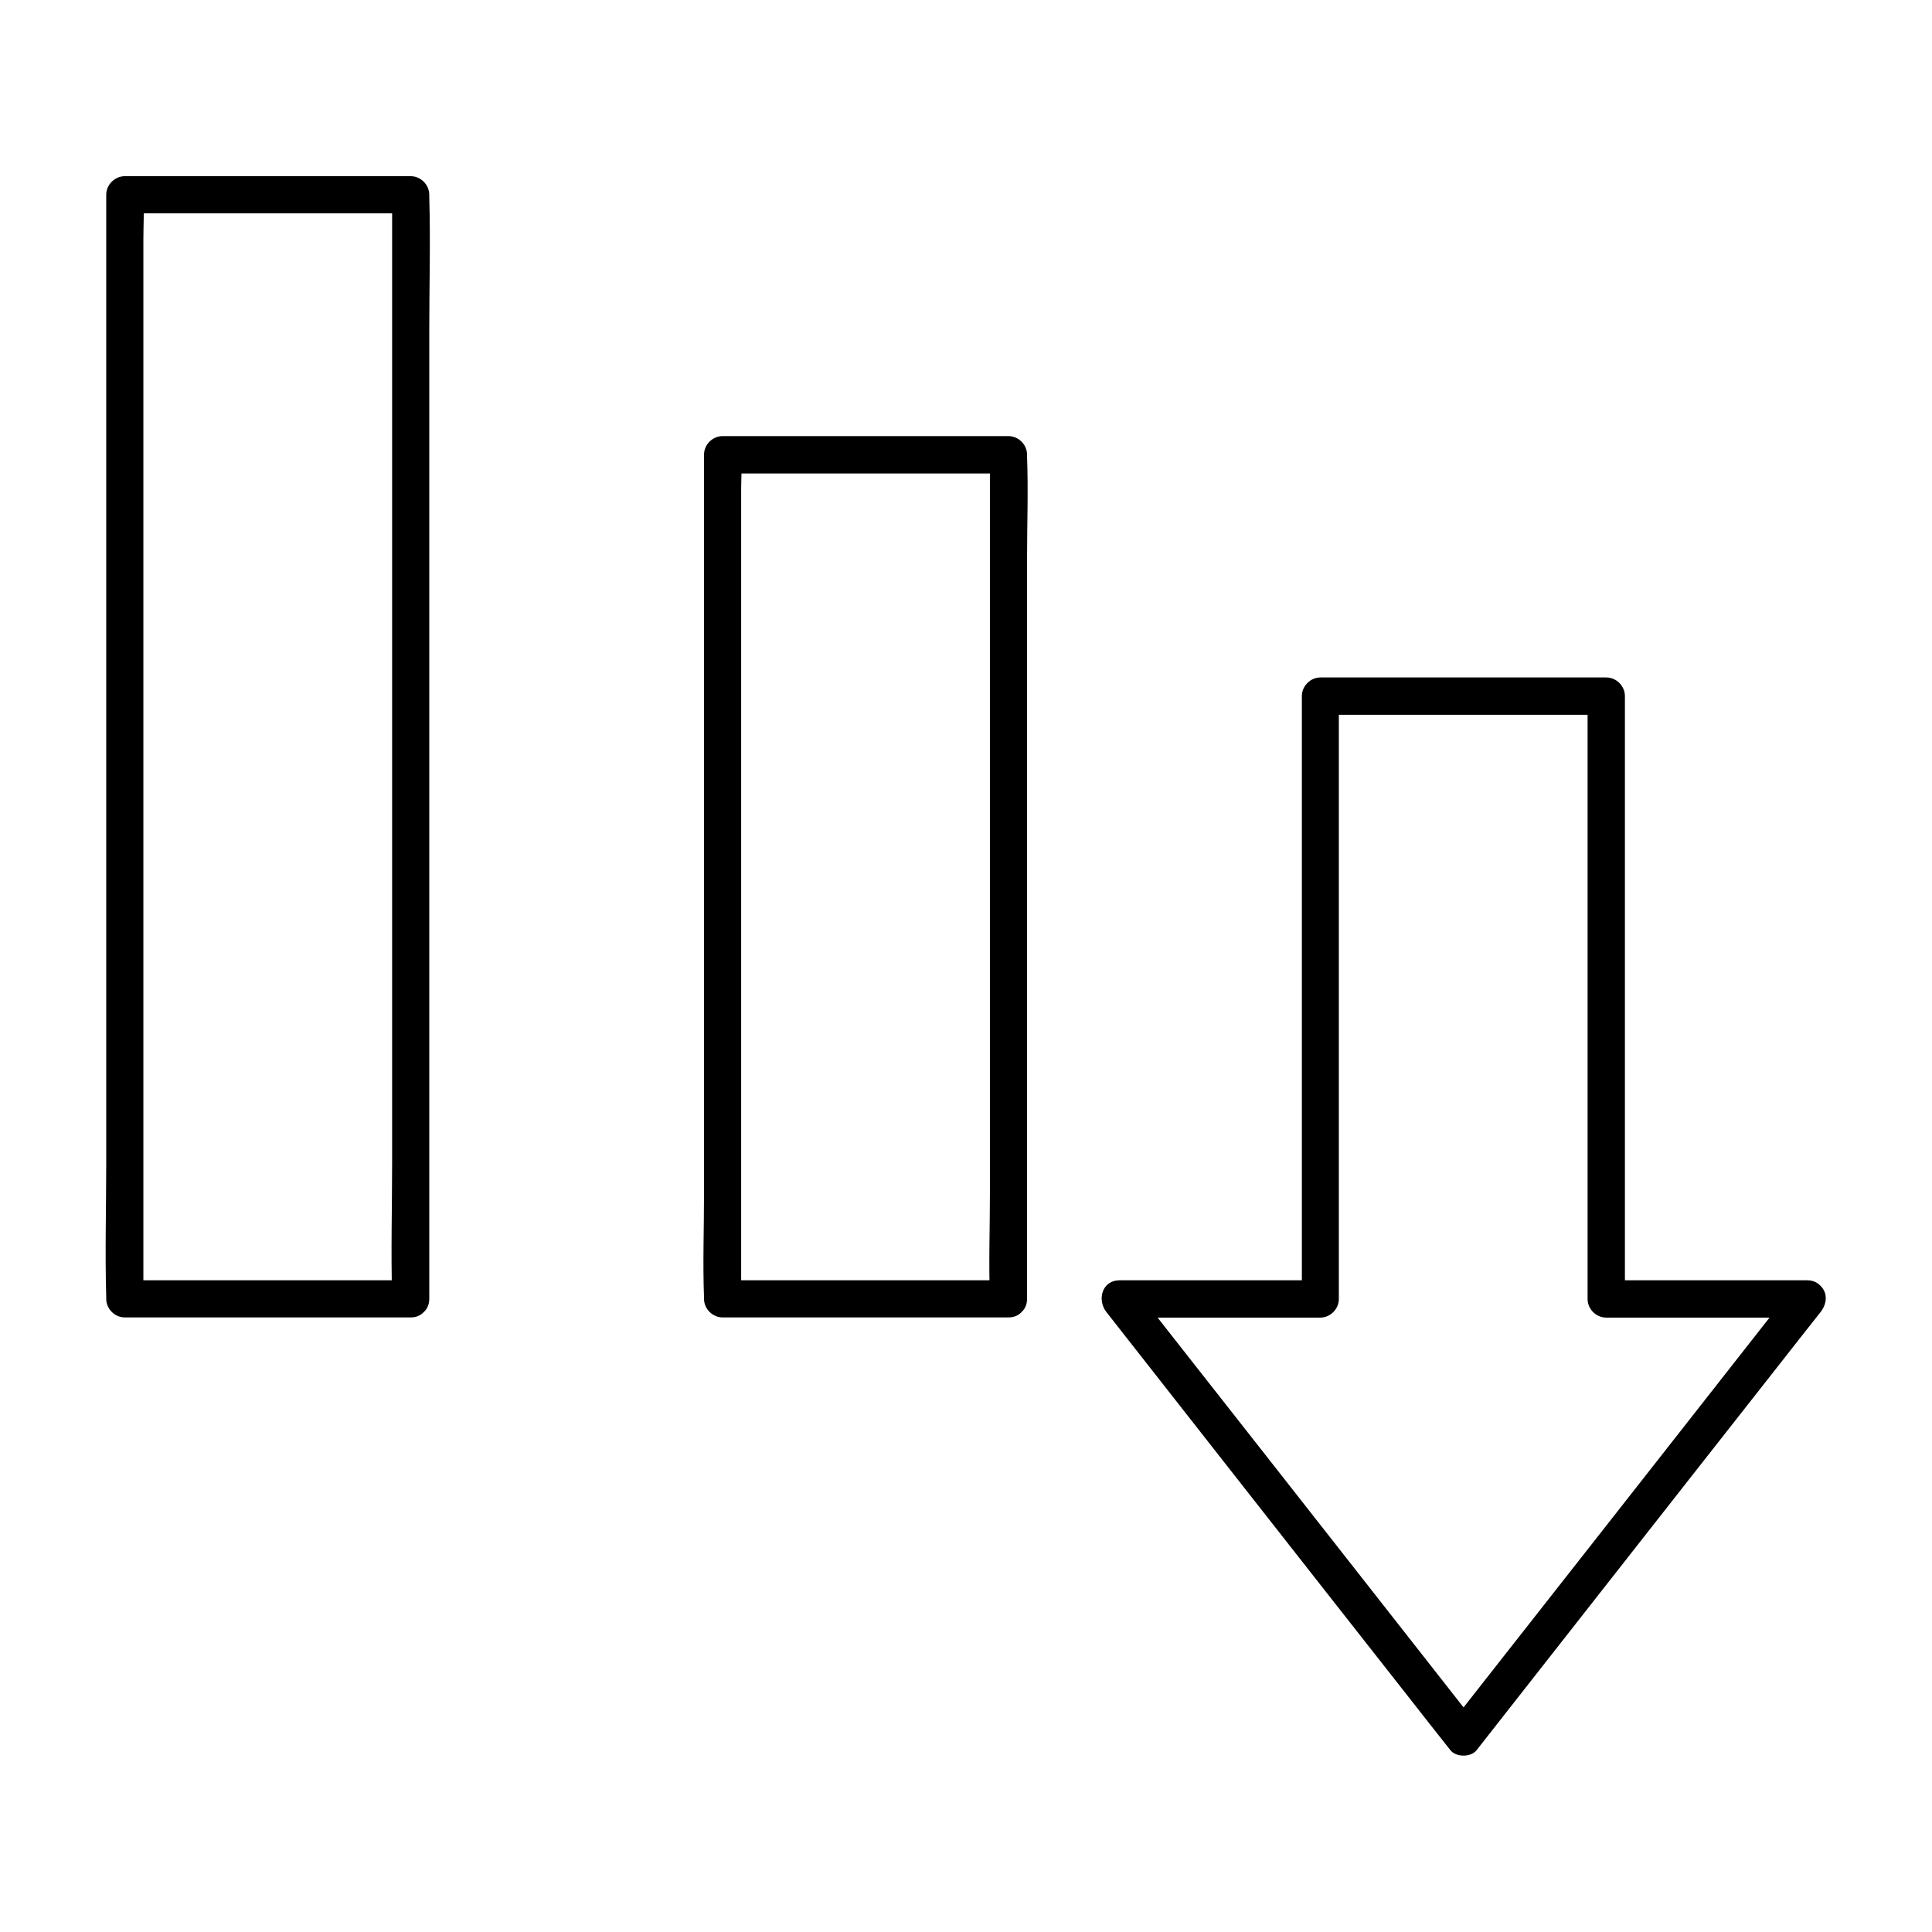<?xml version="1.0" encoding="UTF-8"?>
<!-- The Best Svg Icon site in the world: iconSvg.co, Visit us! https://iconsvg.co -->
<svg fill="#000000" width="800px" height="800px" version="1.1" viewBox="144 144 512 512" xmlns="http://www.w3.org/2000/svg">
 <g>
  <path d="m416.18 488.21v-22.289-53.531-64.5-55.742c0-9.055 0.344-18.203 0-27.258v-0.395c0-2.656-2.262-4.922-4.922-4.922h-66.32-9.445c-2.656 0-4.922 2.262-4.922 4.922v22.289 53.531 64.5 55.742c0 9.055-0.344 18.203 0 27.258v0.395c0 2.656 2.262 4.922 4.922 4.922h66.32 9.445c6.348 0 6.348-9.84 0-9.84h-66.32-9.445l4.922 4.922v-22.289-53.531-64.5-55.742-18.5c0-2.856 0.246-5.856 0-8.707v-0.395c-1.625 1.625-3.297 3.297-4.922 4.922h66.32 9.445c-1.625-1.625-3.297-3.297-4.922-4.922v22.289 53.531 64.5 55.742c0 9.055-0.344 18.203 0 27.258v0.395c0.004 6.293 9.844 6.293 9.844-0.055z"/>
  <path d="m257.76 488.21v-29.324-69.816-84.379-72.965c0-11.855 0.344-23.762 0-35.621v-0.492c0-2.656-2.262-4.922-4.922-4.922h-66.32-9.445c-2.656 0-4.922 2.262-4.922 4.922v29.324 69.816 84.379 72.965c0 11.855-0.344 23.762 0 35.621v0.492c0 2.656 2.262 4.922 4.922 4.922h66.32 9.445c6.348 0 6.348-9.84 0-9.84h-66.32-9.445l4.922 4.922v-29.324-69.816-84.379-72.965-24.207c0-3.789 0.246-7.676 0-11.414v-0.492l-4.922 4.922h66.32 9.445l-4.922-4.922v29.324 69.816 84.379 72.965c0 11.855-0.344 23.762 0 35.621v0.492c0.004 6.344 9.844 6.344 9.844-0.004z"/>
  <path d="m622.93 483.29h-46.594-6.641l4.922 4.922v-54.27-85.805-19.68c0-2.656-2.262-4.922-4.922-4.922h-66.32-9.445c-2.656 0-4.922 2.262-4.922 4.922v54.27 85.805 19.68l4.922-4.922h-46.594-6.641c-4.676 0-6.004 5.215-3.492 8.414 10.281 13.086 20.516 26.176 30.801 39.262 16.383 20.859 32.719 41.723 49.102 62.535 3.738 4.773 7.477 9.543 11.266 14.316 1.523 1.918 5.461 1.918 6.938 0 10.281-13.086 20.516-26.176 30.801-39.262 16.383-20.859 32.719-41.723 49.102-62.535 3.738-4.773 7.477-9.543 11.266-14.316 1.625-2.066 2.016-4.922 0-6.938-1.723-1.723-5.312-2.117-6.938 0-10.281 13.086-20.516 26.176-30.801 39.262-16.383 20.859-32.719 41.723-49.102 62.535-3.738 4.773-7.477 9.543-11.266 14.316h6.938c-10.281-13.086-20.516-26.176-30.801-39.262-16.383-20.859-32.719-41.723-49.102-62.535-3.738-4.773-7.477-9.543-11.266-14.316-1.18 2.805-2.312 5.609-3.492 8.414h46.594 6.641c2.656 0 4.922-2.262 4.922-4.922v-54.27-85.805-19.68c-1.625 1.625-3.297 3.297-4.922 4.922h66.32 9.445c-1.625-1.625-3.297-3.297-4.922-4.922v54.27 85.805 19.68c0 2.656 2.262 4.922 4.922 4.922h46.594 6.641c6.391-0.051 6.391-9.891 0.047-9.891z"/>
 </g>
</svg>